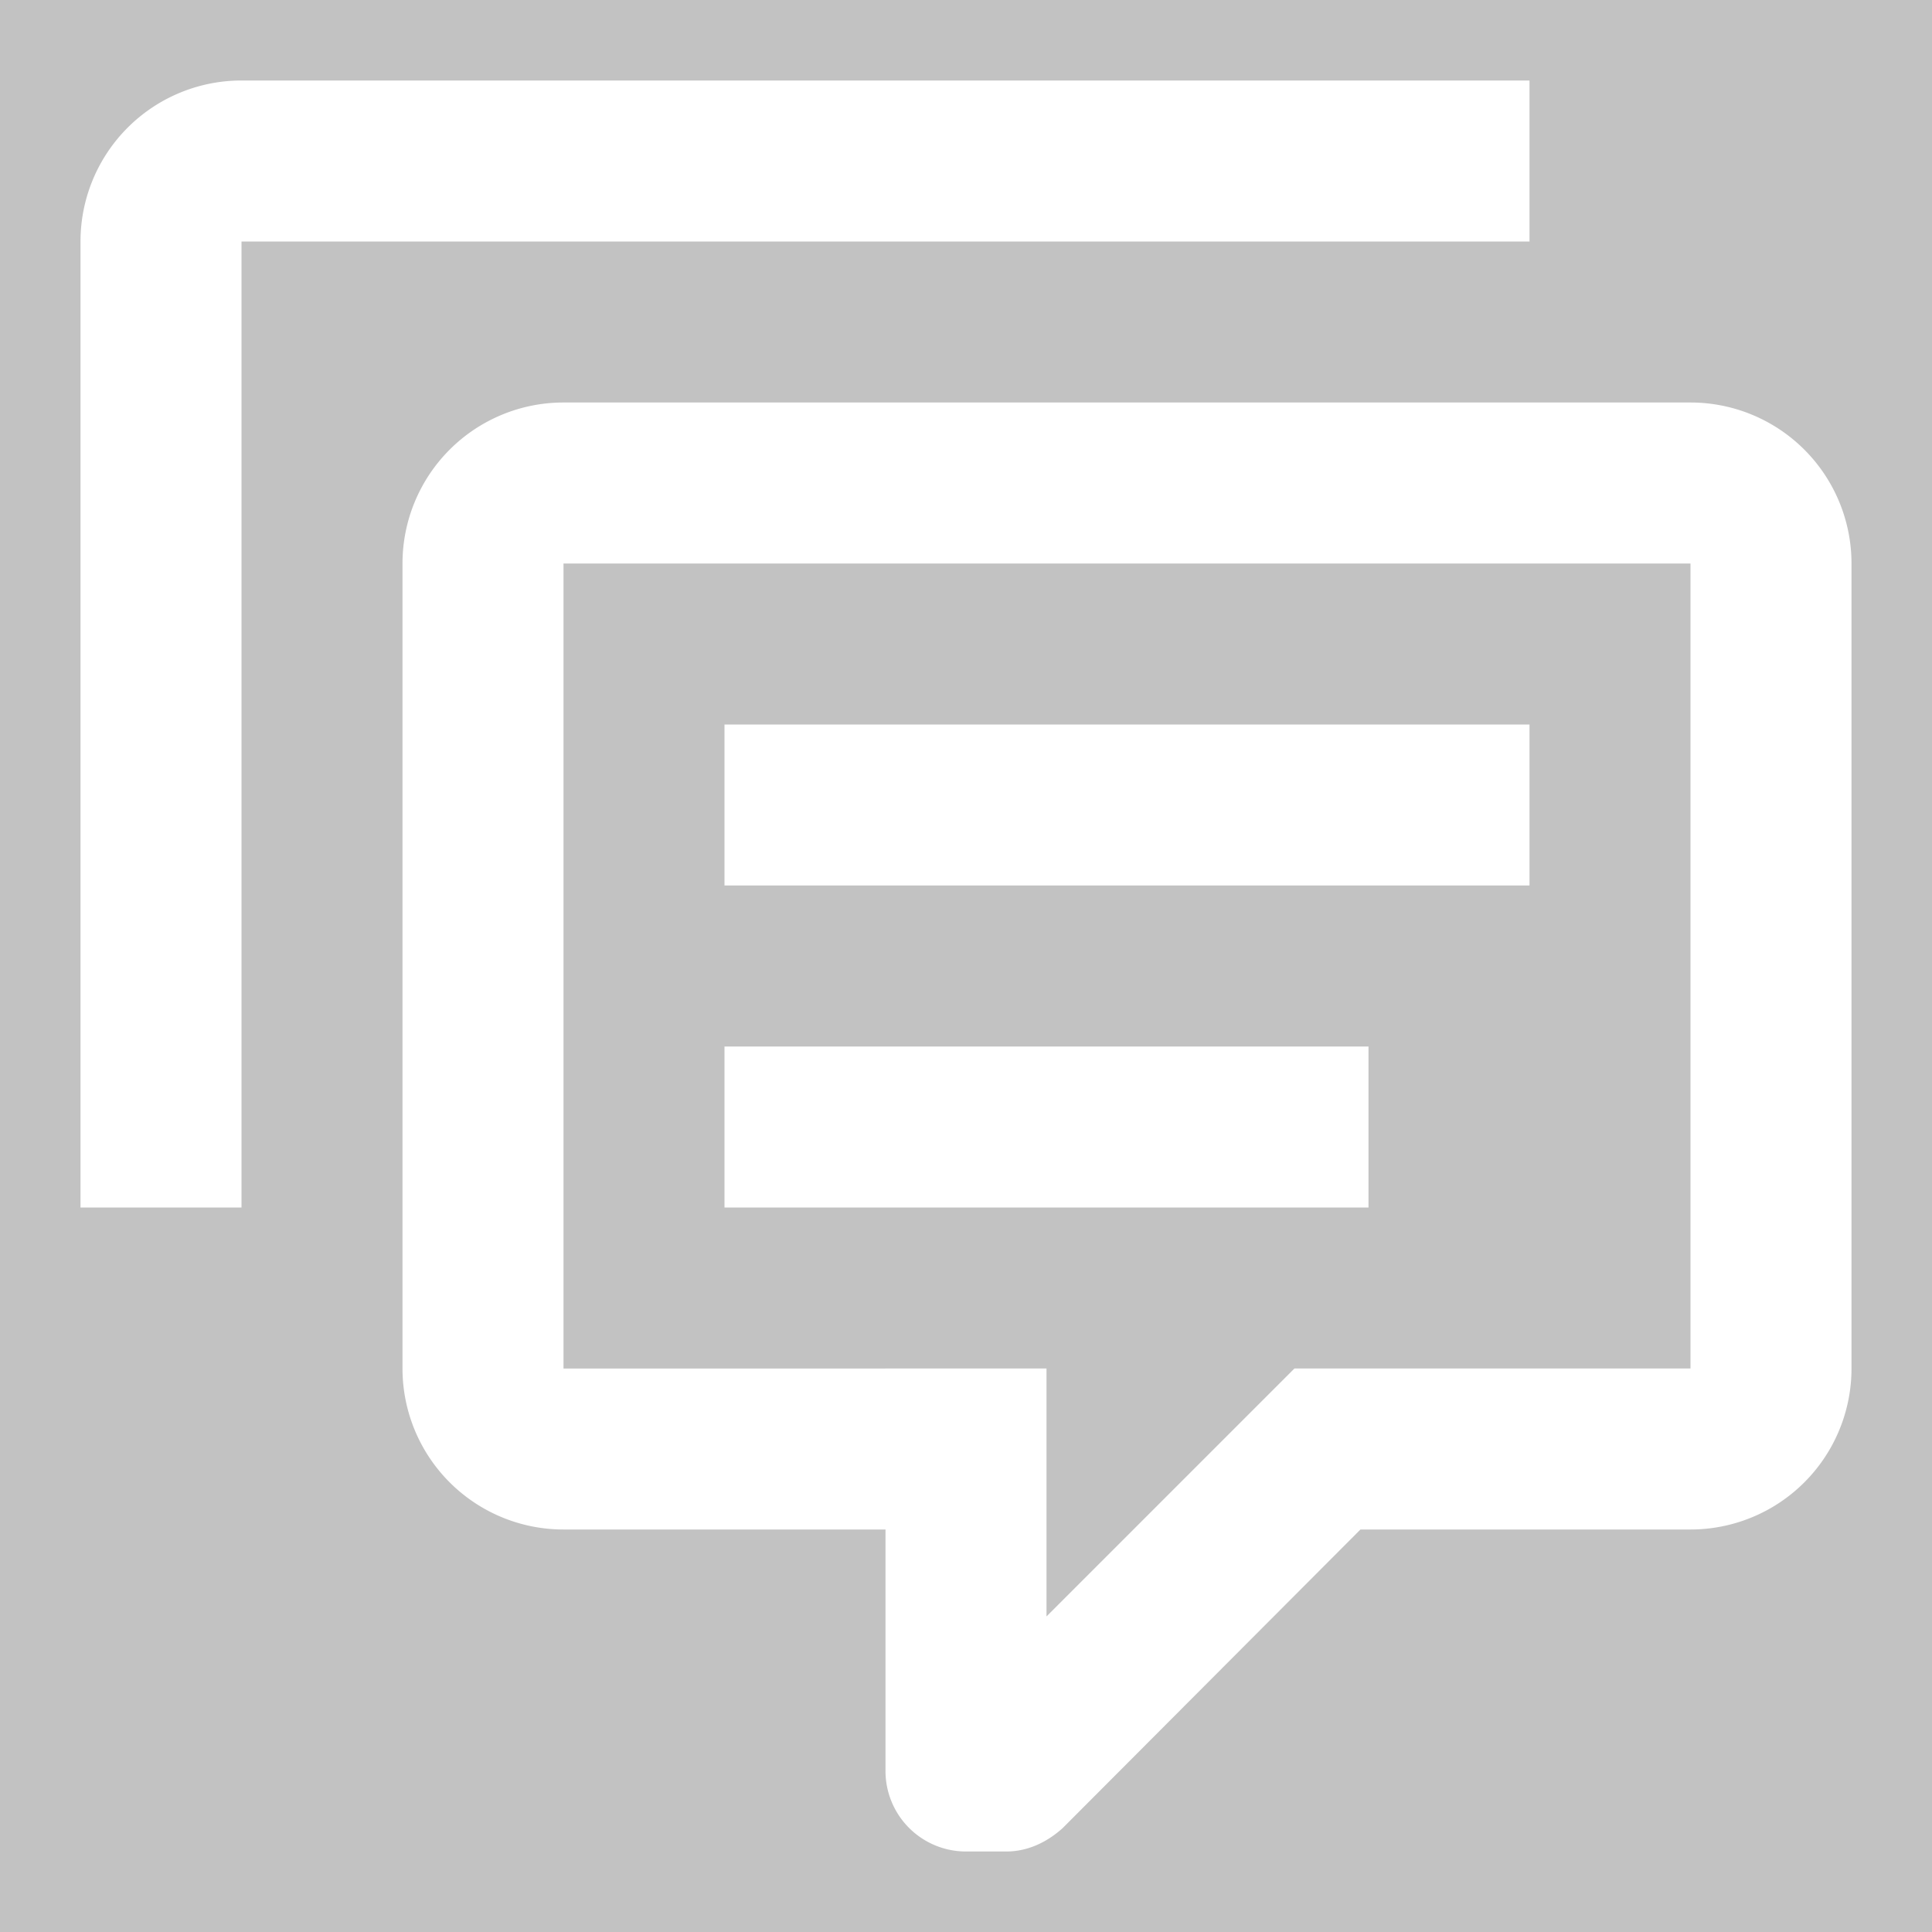 <svg xmlns="http://www.w3.org/2000/svg" width="24" height="24" viewBox="0 0 24 24" style="opacity:.3"><rect x="0" y="0" width="24" height="24" fill="#333333" stroke="none"/><path fill="#ffffff" d="M12 23a1 1 0 0 1-1-1v-3H7a2 2 0 0 1-2-2V7a2 2 0 0 1 2-2h14a2 2 0 0 1 2 2v10a2 2 0 0 1-2 2h-4.1l-3.7 3.71c-.2.18-.44.29-.7.29zm1-6v3.08L16.08 17H21V7H7v10zM3 15H1V3a2 2 0 0 1 2-2h16v2H3zm6-6h10v2H9zm0 4h8v2H9z"/></svg>
